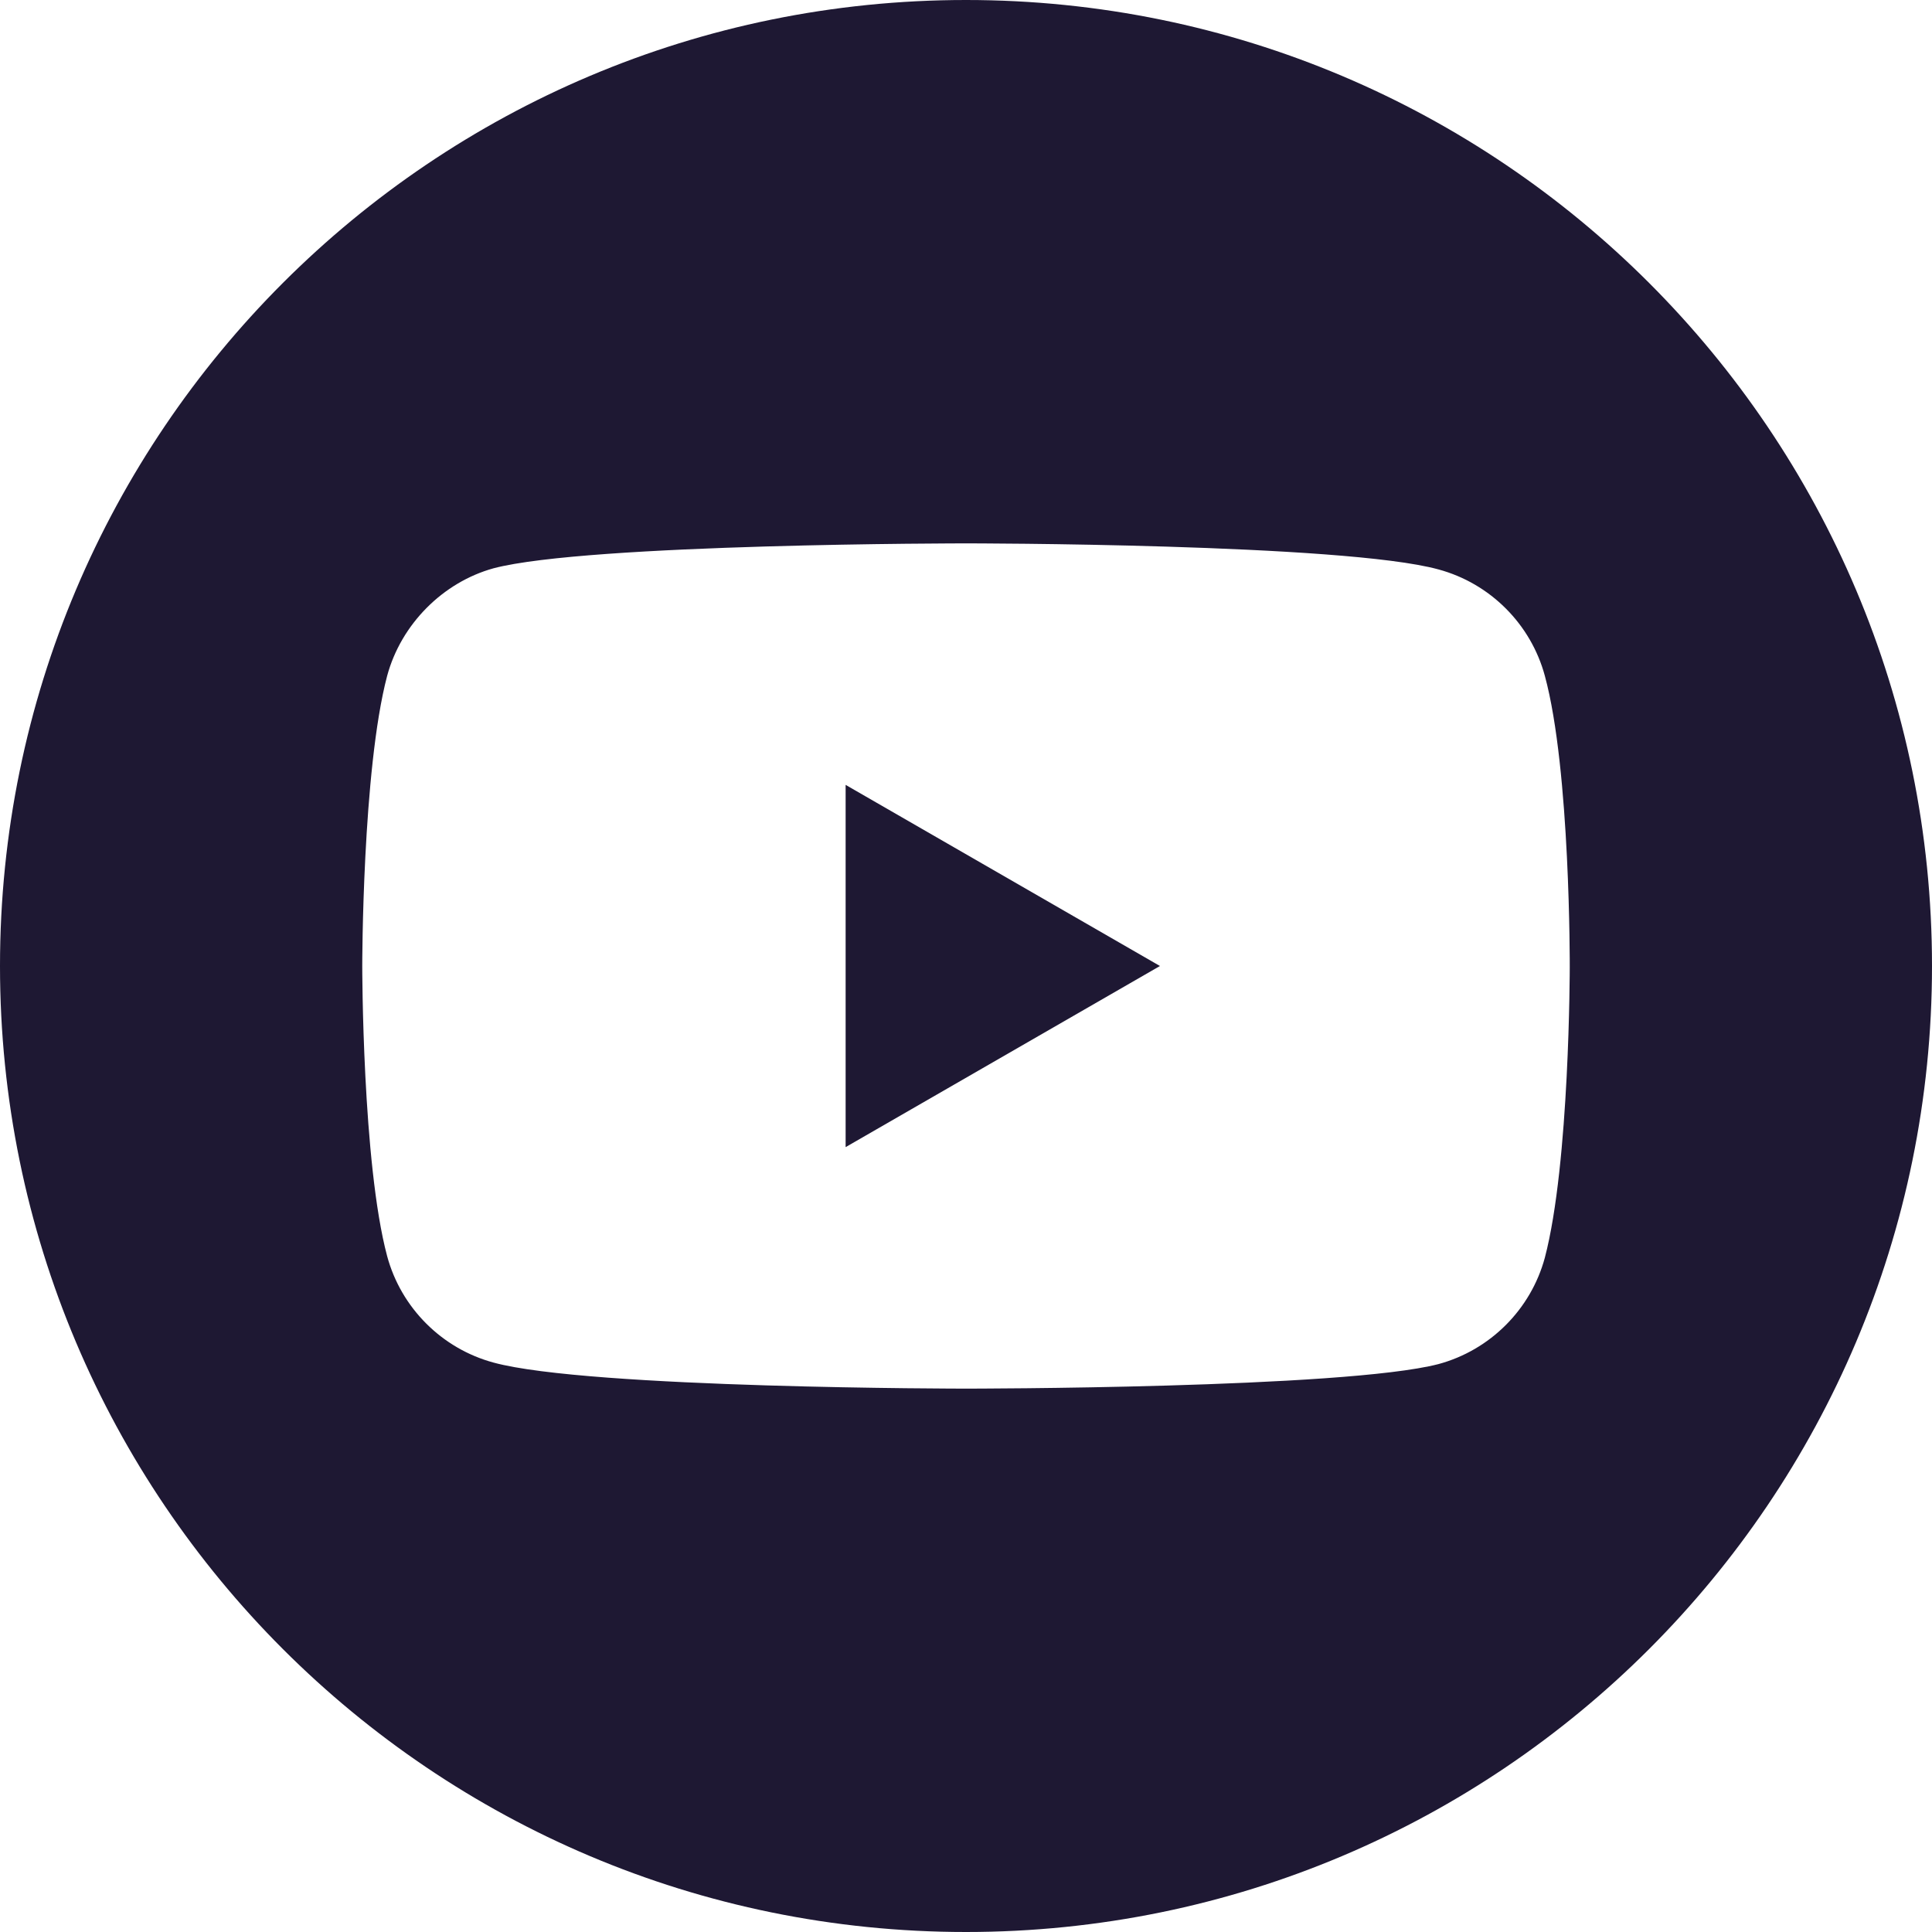 <?xml version="1.0" encoding="UTF-8"?>
<svg id="Layer_1" data-name="Layer 1" xmlns="http://www.w3.org/2000/svg" version="1.1" viewBox="0 0 512 512">
  <defs>
    <style>
      .cls-1 {
        fill: #1e1833;
        stroke-width: 0px;
      }
    </style>
  </defs>
  <path class="cls-1" d="M224.1,304l83.3-48-83.3-48v96h0Z"/>
  <path class="cls-1" d="M256,0C114.6,0,0,114.6,0,256s114.6,256,256,256,256-114.6,256-256S397.4,0,256,0ZM416,256.3s0,51.9-6.6,77c-3.7,13.7-14.5,24.5-28.2,28.2-25.1,6.5-125.2,6.5-125.2,6.5,0,0-99.9,0-125.2-6.9-13.7-3.7-24.5-14.5-28.2-28.2-6.6-24.7-6.6-76.9-6.6-76.9,0,0,0-51.9,6.6-76.9,3.7-13.7,14.8-24.8,28.2-28.5,25.1-6.6,125.2-6.6,125.2-6.6,0,0,100.1,0,125.2,6.9,13.7,3.7,24.5,14.5,28.2,28.2,6.8,25,6.6,77.2,6.6,77.2Z"/>
</svg>